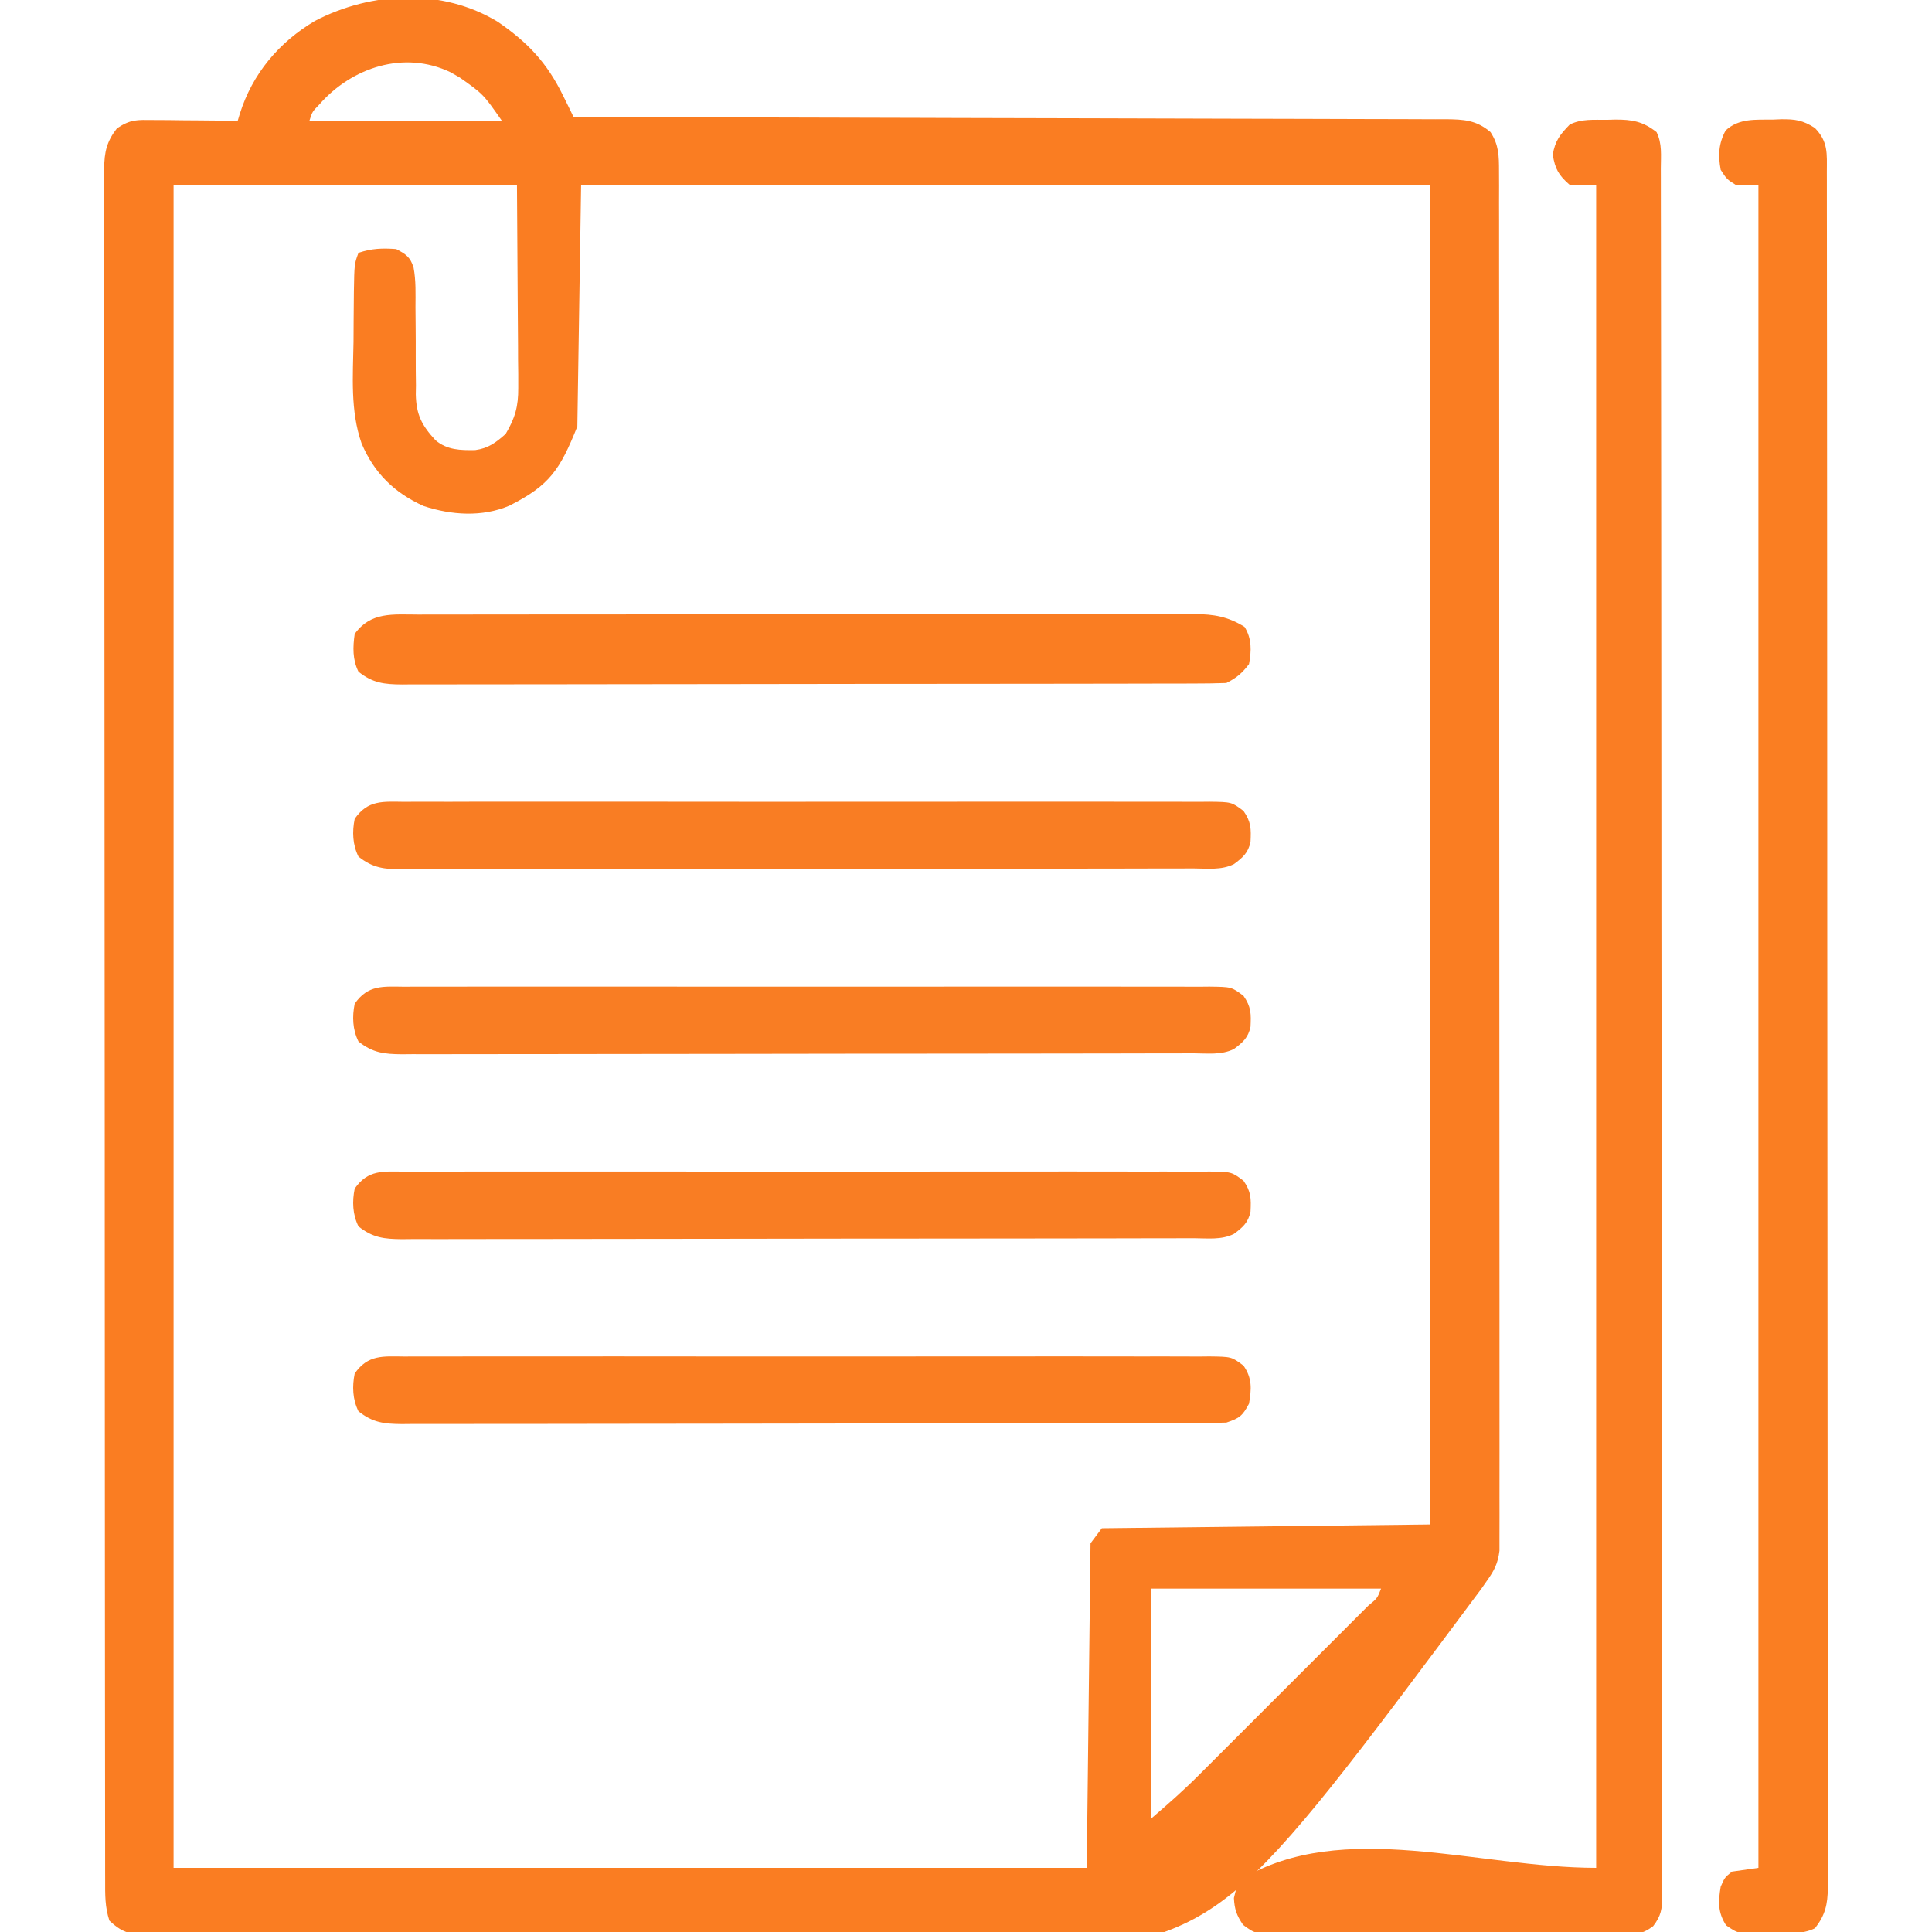 <?xml version="1.0" encoding="UTF-8"?> <svg xmlns="http://www.w3.org/2000/svg" version="1.1" width="512" height="512"><path d="M0 0 C7.953 5.49 12.957 10.781 17.207 19.434 C18.006 21.053 18.006 21.053 18.821 22.706 C19.223 23.529 19.625 24.352 20.039 25.199 C21.261 25.202 22.483 25.204 23.742 25.206 C52.742 25.264 81.743 25.337 110.743 25.428 C114.312 25.439 117.88 25.451 121.449 25.462 C122.515 25.465 122.515 25.465 123.602 25.468 C135.109 25.504 146.616 25.529 158.123 25.55 C169.928 25.571 181.734 25.604 193.539 25.648 C200.17 25.672 206.802 25.691 213.434 25.697 C219.673 25.703 225.911 25.723 232.15 25.753 C234.443 25.762 236.735 25.766 239.028 25.764 C242.153 25.763 245.277 25.779 248.402 25.8 C249.314 25.796 250.225 25.791 251.164 25.786 C255.899 25.839 259.278 25.991 263.039 29.199 C265.261 32.624 265.29 35.505 265.294 39.534 C265.299 40.845 265.305 42.156 265.311 43.507 C265.308 44.966 265.304 46.424 265.3 47.883 C265.303 49.43 265.307 50.976 265.311 52.523 C265.322 56.78 265.319 61.037 265.315 65.294 C265.313 69.882 265.322 74.47 265.329 79.059 C265.342 88.05 265.344 97.042 265.341 106.033 C265.34 113.34 265.341 120.646 265.346 127.952 C265.346 128.991 265.347 130.03 265.347 131.1 C265.349 133.21 265.35 135.32 265.351 137.43 C265.362 157.231 265.36 177.031 265.354 196.831 C265.349 214.956 265.36 233.082 265.379 251.207 C265.398 269.806 265.406 288.405 265.403 307.004 C265.401 317.451 265.403 327.898 265.417 338.344 C265.429 347.237 265.431 356.13 265.419 365.023 C265.413 369.563 265.412 374.102 265.424 378.641 C265.434 382.794 265.431 386.947 265.417 391.1 C265.415 392.605 265.417 394.11 265.425 395.614 C265.435 397.656 265.425 399.697 265.414 401.739 C265.414 402.874 265.414 404.009 265.414 405.178 C264.987 408.615 264.023 410.39 262.039 413.199 C261.567 413.876 261.094 414.553 260.607 415.25 C193.212 505.697 193.212 505.697 142.65 513.13 C128.963 514.954 115.268 515.428 101.473 515.387 C100.743 515.385 100.013 515.384 99.262 515.382 C81.294 515.325 63.396 514.459 45.474 513.224 C33.897 512.426 22.334 511.874 10.734 511.534 C9.96 511.511 9.186 511.489 8.389 511.465 C4.503 511.352 0.616 511.243 -3.271 511.135 C-27.329 510.46 -51.358 509.476 -75.381 508.016 C-76.575 507.947 -77.769 507.879 -78.999 507.808 C-82.311 507.616 -85.621 507.404 -88.931 507.186 C-89.899 507.131 -90.867 507.076 -91.864 507.02 C-92.748 506.957 -93.632 506.893 -94.543 506.828 C-95.686 506.754 -95.686 506.754 -96.853 506.679 C-99.515 506.073 -100.963 505.042 -102.961 503.199 C-104.163 499.592 -104.101 496.305 -104.092 492.551 C-104.094 491.76 -104.096 490.97 -104.099 490.155 C-104.104 487.485 -104.103 484.814 -104.101 482.143 C-104.104 480.218 -104.107 478.292 -104.11 476.367 C-104.118 471.059 -104.12 465.751 -104.121 460.443 C-104.123 454.725 -104.13 449.007 -104.137 443.289 C-104.151 430.779 -104.157 418.269 -104.161 405.759 C-104.164 397.953 -104.168 390.146 -104.173 382.34 C-104.185 360.742 -104.195 339.143 -104.199 317.544 C-104.199 316.147 -104.199 314.75 -104.199 313.353 C-104.199 311.953 -104.2 310.552 -104.2 309.152 C-104.2 306.343 -104.201 303.533 -104.201 300.724 C-104.201 300.027 -104.201 299.33 -104.202 298.613 C-104.205 276.017 -104.221 253.422 -104.244 230.827 C-104.269 206.946 -104.283 183.066 -104.284 159.186 C-104.285 146.165 -104.291 133.144 -104.309 120.123 C-104.324 109.037 -104.329 97.952 -104.321 86.867 C-104.317 81.208 -104.318 75.548 -104.332 69.889 C-104.345 64.713 -104.344 59.536 -104.331 54.36 C-104.329 52.483 -104.333 50.606 -104.341 48.73 C-104.352 46.186 -104.345 43.643 -104.333 41.099 C-104.34 40.364 -104.348 39.629 -104.356 38.871 C-104.311 34.473 -103.682 31.684 -100.961 28.199 C-97.328 25.777 -95.643 25.966 -91.324 26.004 C-90.025 26.01 -88.727 26.017 -87.389 26.023 C-86.017 26.04 -84.645 26.057 -83.273 26.074 C-81.89 26.084 -80.507 26.093 -79.123 26.102 C-75.736 26.125 -72.348 26.158 -68.961 26.199 C-68.692 25.305 -68.692 25.305 -68.417 24.393 C-65.073 13.765 -58.113 5.439 -48.477 -0.273 C-33.459 -8.078 -14.751 -8.971 0 0 Z M-47.336 21.887 C-49.206 23.807 -49.206 23.807 -49.961 26.199 C-33.131 26.199 -16.301 26.199 1.039 26.199 C-3.902 19.13 -3.902 19.13 -10.086 14.762 C-10.914 14.289 -11.741 13.816 -12.594 13.328 C-24.886 7.466 -38.726 12.05 -47.336 21.887 Z M-85.961 43.199 C-85.961 190.379 -85.961 337.559 -85.961 489.199 C-6.101 489.199 73.759 489.199 156.039 489.199 C156.369 460.819 156.699 432.439 157.039 403.199 C158.029 401.879 159.019 400.559 160.039 399.199 C203.104 398.704 203.104 398.704 247.039 398.199 C247.039 281.049 247.039 163.899 247.039 43.199 C172.789 43.199 98.539 43.199 22.039 43.199 C21.709 64.319 21.379 85.439 21.039 107.199 C16.434 118.712 13.71 122.815 3.039 128.199 C-4.17 131.285 -12.364 130.716 -19.707 128.293 C-27.452 124.803 -32.815 119.56 -36.137 111.703 C-39.165 103.023 -38.42 93.827 -38.273 84.762 C-38.262 82.919 -38.252 81.076 -38.244 79.232 C-38.231 77.473 -38.216 75.713 -38.199 73.953 C-38.192 73.133 -38.184 72.314 -38.177 71.469 C-38.054 64.132 -38.054 64.132 -36.961 61.199 C-33.396 60.011 -30.705 59.936 -26.961 60.199 C-24.401 61.547 -23.249 62.293 -22.366 65.069 C-21.7 68.571 -21.846 72.105 -21.855 75.656 C-21.842 77.343 -21.827 79.03 -21.811 80.717 C-21.788 83.363 -21.773 86.009 -21.786 88.656 C-21.795 91.219 -21.766 93.78 -21.73 96.344 C-21.743 97.126 -21.755 97.909 -21.768 98.715 C-21.649 104.118 -20.195 106.92 -16.539 110.882 C-13.428 113.479 -9.954 113.542 -6.023 113.477 C-2.536 113.008 -0.557 111.493 2.039 109.199 C4.554 104.981 5.411 101.899 5.38 97.01 C5.379 95.184 5.379 95.184 5.379 93.321 C5.356 91.424 5.356 91.424 5.332 89.488 C5.329 88.315 5.326 87.141 5.323 85.932 C5.307 81.563 5.265 77.194 5.227 72.824 C5.165 63.048 5.103 53.272 5.039 43.199 C-24.991 43.199 -55.021 43.199 -85.961 43.199 Z M173.039 415.199 C173.039 435.329 173.039 455.459 173.039 476.199 C177.462 472.408 181.7 468.685 185.791 464.577 C186.318 464.051 186.846 463.525 187.39 462.983 C189.107 461.27 190.821 459.553 192.535 457.836 C193.736 456.636 194.936 455.436 196.137 454.237 C198.639 451.736 201.139 449.234 203.638 446.73 C206.849 443.514 210.063 440.303 213.28 437.093 C215.753 434.623 218.224 432.151 220.694 429.678 C221.879 428.492 223.065 427.307 224.252 426.122 C225.902 424.475 227.548 422.825 229.193 421.175 C229.934 420.437 229.934 420.437 230.69 419.684 C233.03 417.774 233.03 417.774 234.039 415.199 C213.909 415.199 193.779 415.199 173.039 415.199 Z " fill="#FA7D22" transform="translate(131.961,5.801)"></path><path d="M0 0 C0.712 -0.021 1.424 -0.041 2.158 -0.062 C6.7 -0.096 9.591 0.428 13.188 3.25 C14.715 6.304 14.328 9.49 14.322 12.841 C14.324 13.637 14.326 14.433 14.329 15.254 C14.336 17.951 14.335 20.648 14.335 23.345 C14.338 25.286 14.342 27.228 14.346 29.17 C14.356 34.527 14.36 39.885 14.362 45.243 C14.366 51.013 14.376 56.783 14.384 62.552 C14.404 76.496 14.414 90.44 14.423 104.383 C14.428 110.943 14.433 117.502 14.438 124.062 C14.455 145.854 14.47 167.647 14.477 189.439 C14.477 190.849 14.478 192.259 14.478 193.669 C14.479 194.368 14.479 195.067 14.479 195.787 C14.48 199.329 14.481 202.872 14.483 206.414 C14.483 207.469 14.483 207.469 14.483 208.544 C14.491 231.347 14.515 254.15 14.547 276.953 C14.581 301.049 14.601 325.145 14.605 349.24 C14.607 362.381 14.616 375.521 14.641 388.661 C14.663 399.848 14.671 411.034 14.661 422.221 C14.656 427.933 14.658 433.644 14.678 439.356 C14.695 444.58 14.695 449.803 14.679 455.026 C14.676 456.921 14.681 458.816 14.693 460.711 C14.708 463.277 14.698 465.842 14.682 468.408 C14.693 469.152 14.703 469.897 14.713 470.664 C14.667 474.124 14.432 475.933 12.288 478.709 C9.88 480.476 8.741 480.752 5.785 480.758 C4.91 480.769 4.036 480.78 3.134 480.792 C1.707 480.78 1.707 480.78 0.25 480.768 C-1.263 480.778 -1.263 480.778 -2.806 480.789 C-6.142 480.806 -9.477 480.795 -12.812 480.781 C-15.129 480.784 -17.445 480.788 -19.762 480.793 C-24.617 480.799 -29.473 480.79 -34.328 480.771 C-40.556 480.749 -46.783 480.762 -53.011 480.786 C-57.795 480.8 -62.578 480.796 -67.362 480.785 C-69.658 480.783 -71.955 480.786 -74.251 480.795 C-77.46 480.805 -80.667 480.79 -83.875 480.768 C-84.827 480.776 -85.779 480.784 -86.759 480.792 C-93.186 480.709 -93.186 480.709 -96.379 478.37 C-98.074 475.863 -98.665 474.278 -98.812 471.25 C-98.188 468.625 -98.188 468.625 -96.812 466.25 C-69.931 450.121 -34.162 463.25 -2.812 463.25 C-2.812 316.07 -2.812 168.89 -2.812 17.25 C-5.122 17.25 -7.433 17.25 -9.812 17.25 C-12.746 14.693 -13.673 13.084 -14.312 9.25 C-13.697 5.558 -12.396 3.91 -9.812 1.25 C-6.699 -0.307 -3.415 0.024 0 0 Z " fill="#FA7D23" transform="translate(425.812,31.75)"></path><path d="M0 0 C0.708 -0.029 1.415 -0.058 2.145 -0.088 C5.864 -0.133 7.914 0.177 11.07 2.207 C14.644 5.869 14.268 8.987 14.256 13.854 C14.258 14.645 14.261 15.435 14.263 16.25 C14.268 18.929 14.267 21.608 14.265 24.286 C14.268 26.215 14.271 28.144 14.274 30.072 C14.283 35.394 14.284 40.716 14.285 46.037 C14.287 51.768 14.294 57.499 14.301 63.23 C14.315 75.771 14.321 88.312 14.325 100.853 C14.328 108.679 14.332 116.504 14.337 124.329 C14.349 145.978 14.359 167.627 14.363 189.277 C14.363 190.677 14.363 192.078 14.363 193.478 C14.363 194.882 14.364 196.286 14.364 197.69 C14.364 200.507 14.365 203.323 14.365 206.14 C14.365 206.838 14.365 207.537 14.366 208.256 C14.369 230.907 14.385 253.557 14.408 276.208 C14.433 300.144 14.447 324.08 14.448 348.016 C14.449 361.068 14.455 374.121 14.473 387.173 C14.488 398.286 14.493 409.399 14.485 420.511 C14.481 426.185 14.482 431.858 14.496 437.532 C14.509 442.721 14.508 447.91 14.495 453.1 C14.494 454.981 14.497 456.863 14.505 458.745 C14.516 461.295 14.509 463.844 14.497 466.394 C14.508 467.5 14.508 467.5 14.52 468.628 C14.475 473.02 13.831 475.82 11.125 479.312 C7.61 481.07 3.623 480.582 -0.25 480.625 C-1.114 480.654 -1.977 480.683 -2.867 480.713 C-9.2 480.776 -9.2 480.776 -12.449 478.543 C-14.667 475.074 -14.529 472.291 -13.875 468.312 C-12.812 465.875 -12.812 465.875 -10.875 464.312 C-8.565 463.983 -6.255 463.652 -3.875 463.312 C-3.875 316.132 -3.875 168.952 -3.875 17.312 C-5.855 17.312 -7.835 17.312 -9.875 17.312 C-12.25 15.812 -12.25 15.812 -13.875 13.312 C-14.583 9.432 -14.442 6.365 -12.562 2.875 C-9.01 -0.414 -4.564 0.062 0 0 Z " fill="#FA7E22" transform="translate(469.875,31.688)"></path><path d="M0 0 C0.902 -0.002 1.805 -0.005 2.734 -0.007 C5.764 -0.013 8.794 -0.012 11.824 -0.012 C13.994 -0.015 16.164 -0.018 18.334 -0.022 C24.233 -0.031 30.131 -0.033 36.03 -0.034 C40.951 -0.034 45.871 -0.038 50.792 -0.042 C62.398 -0.05 74.005 -0.052 85.611 -0.052 C97.593 -0.051 109.575 -0.062 121.558 -0.077 C131.838 -0.09 142.118 -0.096 152.399 -0.095 C158.542 -0.095 164.685 -0.098 170.828 -0.108 C176.604 -0.118 182.38 -0.118 188.156 -0.111 C190.277 -0.11 192.399 -0.112 194.52 -0.118 C197.413 -0.126 200.306 -0.121 203.198 -0.114 C204.041 -0.119 204.883 -0.124 205.752 -0.129 C210.843 -0.099 214.569 0.524 218.975 3.259 C220.935 6.354 220.817 9.642 220.163 13.134 C218.292 15.565 216.881 16.774 214.163 18.134 C211.239 18.236 208.338 18.277 205.414 18.274 C204.038 18.279 204.038 18.279 202.635 18.283 C199.544 18.292 196.452 18.293 193.361 18.295 C191.152 18.299 188.943 18.304 186.734 18.31 C180.719 18.323 174.705 18.329 168.69 18.334 C164.936 18.337 161.181 18.341 157.427 18.345 C147.034 18.358 136.641 18.368 126.248 18.371 C125.25 18.372 125.25 18.372 124.232 18.372 C123.565 18.372 122.898 18.372 122.211 18.373 C120.859 18.373 119.508 18.373 118.156 18.374 C117.15 18.374 117.15 18.374 116.124 18.375 C105.261 18.379 94.397 18.396 83.534 18.419 C72.384 18.443 61.234 18.455 50.084 18.457 C43.822 18.458 37.561 18.464 31.299 18.481 C25.41 18.498 19.521 18.5 13.632 18.491 C11.468 18.491 9.305 18.495 7.141 18.505 C4.191 18.517 1.242 18.512 -1.708 18.501 C-2.997 18.513 -2.997 18.513 -4.312 18.526 C-8.97 18.487 -12.06 18.172 -15.837 15.134 C-17.436 11.936 -17.339 8.604 -16.837 5.134 C-12.581 -0.795 -6.719 -0.012 0 0 Z " fill="#FA7D22" transform="translate(110.837,162.866)"></path><path d="M0 0 C0.936 -0.006 1.871 -0.012 2.836 -0.019 C5.979 -0.035 9.121 -0.022 12.264 -0.01 C14.515 -0.015 16.765 -0.022 19.015 -0.031 C25.133 -0.049 31.25 -0.042 37.368 -0.029 C43.763 -0.019 50.158 -0.029 56.553 -0.035 C67.981 -0.043 79.41 -0.03 90.839 -0.01 C101.203 0.008 111.567 0.005 121.931 -0.014 C133.964 -0.035 145.997 -0.043 158.03 -0.031 C164.401 -0.025 170.771 -0.024 177.142 -0.037 C183.13 -0.049 189.118 -0.041 195.107 -0.018 C197.308 -0.012 199.509 -0.014 201.71 -0.023 C204.709 -0.034 207.706 -0.02 210.704 0 C211.581 -0.009 212.458 -0.018 213.361 -0.027 C219.241 0.049 219.241 0.049 222.393 2.415 C224.714 5.744 224.526 8.603 223.852 12.508 C222.11 15.744 221.38 16.332 217.852 17.508 C214.888 17.609 211.947 17.651 208.983 17.648 C207.606 17.653 207.606 17.653 206.202 17.657 C203.113 17.666 200.025 17.668 196.937 17.669 C194.728 17.674 192.519 17.679 190.309 17.684 C184.299 17.697 178.289 17.704 172.279 17.708 C168.526 17.711 164.774 17.715 161.021 17.72 C150.633 17.732 140.244 17.742 129.856 17.746 C129.191 17.746 128.526 17.746 127.841 17.746 C127.175 17.746 126.508 17.747 125.822 17.747 C124.471 17.747 123.121 17.748 121.77 17.748 C121.1 17.748 120.43 17.749 119.74 17.749 C108.883 17.753 98.026 17.77 87.169 17.794 C76.024 17.817 64.878 17.829 53.733 17.831 C47.475 17.832 41.216 17.838 34.958 17.856 C29.073 17.872 23.188 17.874 17.303 17.866 C15.141 17.865 12.979 17.869 10.817 17.879 C7.87 17.892 4.923 17.886 1.975 17.875 C1.116 17.883 0.257 17.892 -0.627 17.9 C-5.284 17.861 -8.371 17.545 -12.148 14.508 C-13.713 11.379 -13.845 7.897 -13.148 4.508 C-9.639 -0.551 -5.635 -0.057 0 0 Z " fill="#FA7D22" transform="translate(107.148,359.492)"></path><path d="M0 0 C0.936 -0.006 1.871 -0.012 2.836 -0.019 C5.979 -0.035 9.121 -0.022 12.264 -0.01 C14.515 -0.015 16.765 -0.022 19.015 -0.031 C25.133 -0.049 31.25 -0.042 37.368 -0.029 C43.763 -0.019 50.158 -0.029 56.553 -0.035 C67.981 -0.043 79.41 -0.03 90.839 -0.01 C101.203 0.008 111.567 0.005 121.931 -0.014 C133.964 -0.035 145.997 -0.043 158.03 -0.031 C164.401 -0.025 170.771 -0.024 177.142 -0.037 C183.13 -0.049 189.118 -0.041 195.107 -0.018 C197.308 -0.012 199.509 -0.014 201.71 -0.023 C204.709 -0.034 207.706 -0.02 210.704 0 C211.581 -0.009 212.458 -0.018 213.361 -0.027 C219.242 0.049 219.242 0.049 222.391 2.415 C224.42 5.321 224.417 7.16 224.251 10.606 C223.643 13.506 222.187 14.791 219.852 16.508 C216.517 18.175 212.771 17.652 209.103 17.648 C207.728 17.653 207.728 17.653 206.325 17.657 C203.233 17.666 200.142 17.668 197.05 17.669 C194.841 17.674 192.632 17.679 190.423 17.684 C184.409 17.697 178.394 17.704 172.38 17.708 C168.625 17.711 164.871 17.715 161.116 17.72 C150.723 17.732 140.331 17.742 129.938 17.746 C128.94 17.746 128.94 17.746 127.922 17.746 C127.255 17.746 126.588 17.747 125.9 17.747 C124.549 17.747 123.197 17.748 121.846 17.748 C120.84 17.749 120.84 17.749 119.814 17.749 C108.95 17.753 98.087 17.77 87.223 17.794 C76.074 17.817 64.924 17.829 53.774 17.831 C47.512 17.832 41.25 17.838 34.989 17.856 C29.1 17.872 23.211 17.874 17.321 17.866 C15.158 17.865 12.994 17.869 10.831 17.879 C7.881 17.892 4.932 17.886 1.982 17.875 C0.693 17.888 0.693 17.888 -0.623 17.9 C-5.281 17.861 -8.37 17.546 -12.148 14.508 C-13.713 11.379 -13.845 7.897 -13.148 4.508 C-9.639 -0.551 -5.635 -0.057 0 0 Z " fill="#F97D23" transform="translate(107.148,212.492)"></path><path d="M0 0 C0.936 -0.006 1.871 -0.012 2.836 -0.019 C5.979 -0.035 9.121 -0.022 12.264 -0.01 C14.515 -0.015 16.765 -0.022 19.015 -0.031 C25.133 -0.049 31.25 -0.042 37.368 -0.029 C43.763 -0.019 50.158 -0.029 56.553 -0.035 C67.981 -0.043 79.41 -0.03 90.839 -0.01 C101.203 0.008 111.567 0.005 121.931 -0.014 C133.964 -0.035 145.997 -0.043 158.03 -0.031 C164.401 -0.025 170.771 -0.024 177.142 -0.037 C183.13 -0.049 189.118 -0.041 195.107 -0.018 C197.308 -0.012 199.509 -0.014 201.71 -0.023 C204.709 -0.034 207.706 -0.02 210.704 0 C211.581 -0.009 212.458 -0.018 213.361 -0.027 C219.242 0.049 219.242 0.049 222.391 2.415 C224.42 5.321 224.417 7.16 224.251 10.606 C223.643 13.506 222.187 14.791 219.852 16.508 C216.517 18.175 212.771 17.652 209.103 17.648 C207.728 17.653 207.728 17.653 206.325 17.657 C203.233 17.666 200.142 17.668 197.05 17.669 C194.841 17.674 192.632 17.679 190.423 17.684 C184.409 17.697 178.394 17.704 172.38 17.708 C168.625 17.711 164.871 17.715 161.116 17.72 C150.723 17.732 140.331 17.742 129.938 17.746 C128.94 17.746 128.94 17.746 127.922 17.746 C127.255 17.746 126.588 17.747 125.9 17.747 C124.549 17.747 123.197 17.748 121.846 17.748 C120.84 17.749 120.84 17.749 119.814 17.749 C108.95 17.753 98.087 17.77 87.223 17.794 C76.074 17.817 64.924 17.829 53.774 17.831 C47.512 17.832 41.25 17.838 34.989 17.856 C29.1 17.872 23.211 17.874 17.321 17.866 C15.158 17.865 12.994 17.869 10.831 17.879 C7.881 17.892 4.932 17.886 1.982 17.875 C0.693 17.888 0.693 17.888 -0.623 17.9 C-5.281 17.861 -8.37 17.546 -12.148 14.508 C-13.713 11.379 -13.845 7.897 -13.148 4.508 C-9.639 -0.551 -5.635 -0.057 0 0 Z " fill="#F97D23" transform="translate(107.148,310.492)"></path><path d="M0 0 C0.936 -0.006 1.871 -0.012 2.836 -0.019 C5.979 -0.035 9.121 -0.022 12.264 -0.01 C14.515 -0.015 16.765 -0.022 19.015 -0.031 C25.133 -0.049 31.25 -0.042 37.368 -0.029 C43.763 -0.019 50.158 -0.029 56.553 -0.035 C67.981 -0.043 79.41 -0.03 90.839 -0.01 C101.203 0.008 111.567 0.005 121.931 -0.014 C133.964 -0.035 145.997 -0.043 158.03 -0.031 C164.401 -0.025 170.771 -0.024 177.142 -0.037 C183.13 -0.049 189.118 -0.041 195.107 -0.018 C197.308 -0.012 199.509 -0.014 201.71 -0.023 C204.709 -0.034 207.706 -0.02 210.704 0 C211.581 -0.009 212.458 -0.018 213.361 -0.027 C219.242 0.049 219.242 0.049 222.391 2.415 C224.42 5.321 224.417 7.16 224.251 10.606 C223.643 13.506 222.187 14.791 219.852 16.508 C216.517 18.175 212.771 17.652 209.103 17.648 C207.728 17.653 207.728 17.653 206.325 17.657 C203.233 17.666 200.142 17.668 197.05 17.669 C194.841 17.674 192.632 17.679 190.423 17.684 C184.409 17.697 178.394 17.704 172.38 17.708 C168.625 17.711 164.871 17.715 161.116 17.72 C150.723 17.732 140.331 17.742 129.938 17.746 C128.94 17.746 128.94 17.746 127.922 17.746 C127.255 17.746 126.588 17.747 125.9 17.747 C124.549 17.747 123.197 17.748 121.846 17.748 C120.84 17.749 120.84 17.749 119.814 17.749 C108.95 17.753 98.087 17.77 87.223 17.794 C76.074 17.817 64.924 17.829 53.774 17.831 C47.512 17.832 41.25 17.838 34.989 17.856 C29.1 17.872 23.211 17.874 17.321 17.866 C15.158 17.865 12.994 17.869 10.831 17.879 C7.881 17.892 4.932 17.886 1.982 17.875 C0.693 17.888 0.693 17.888 -0.623 17.9 C-5.281 17.861 -8.37 17.546 -12.148 14.508 C-13.713 11.379 -13.845 7.897 -13.148 4.508 C-9.639 -0.551 -5.635 -0.057 0 0 Z " fill="#F97D23" transform="translate(107.148,261.492)"></path></svg> 